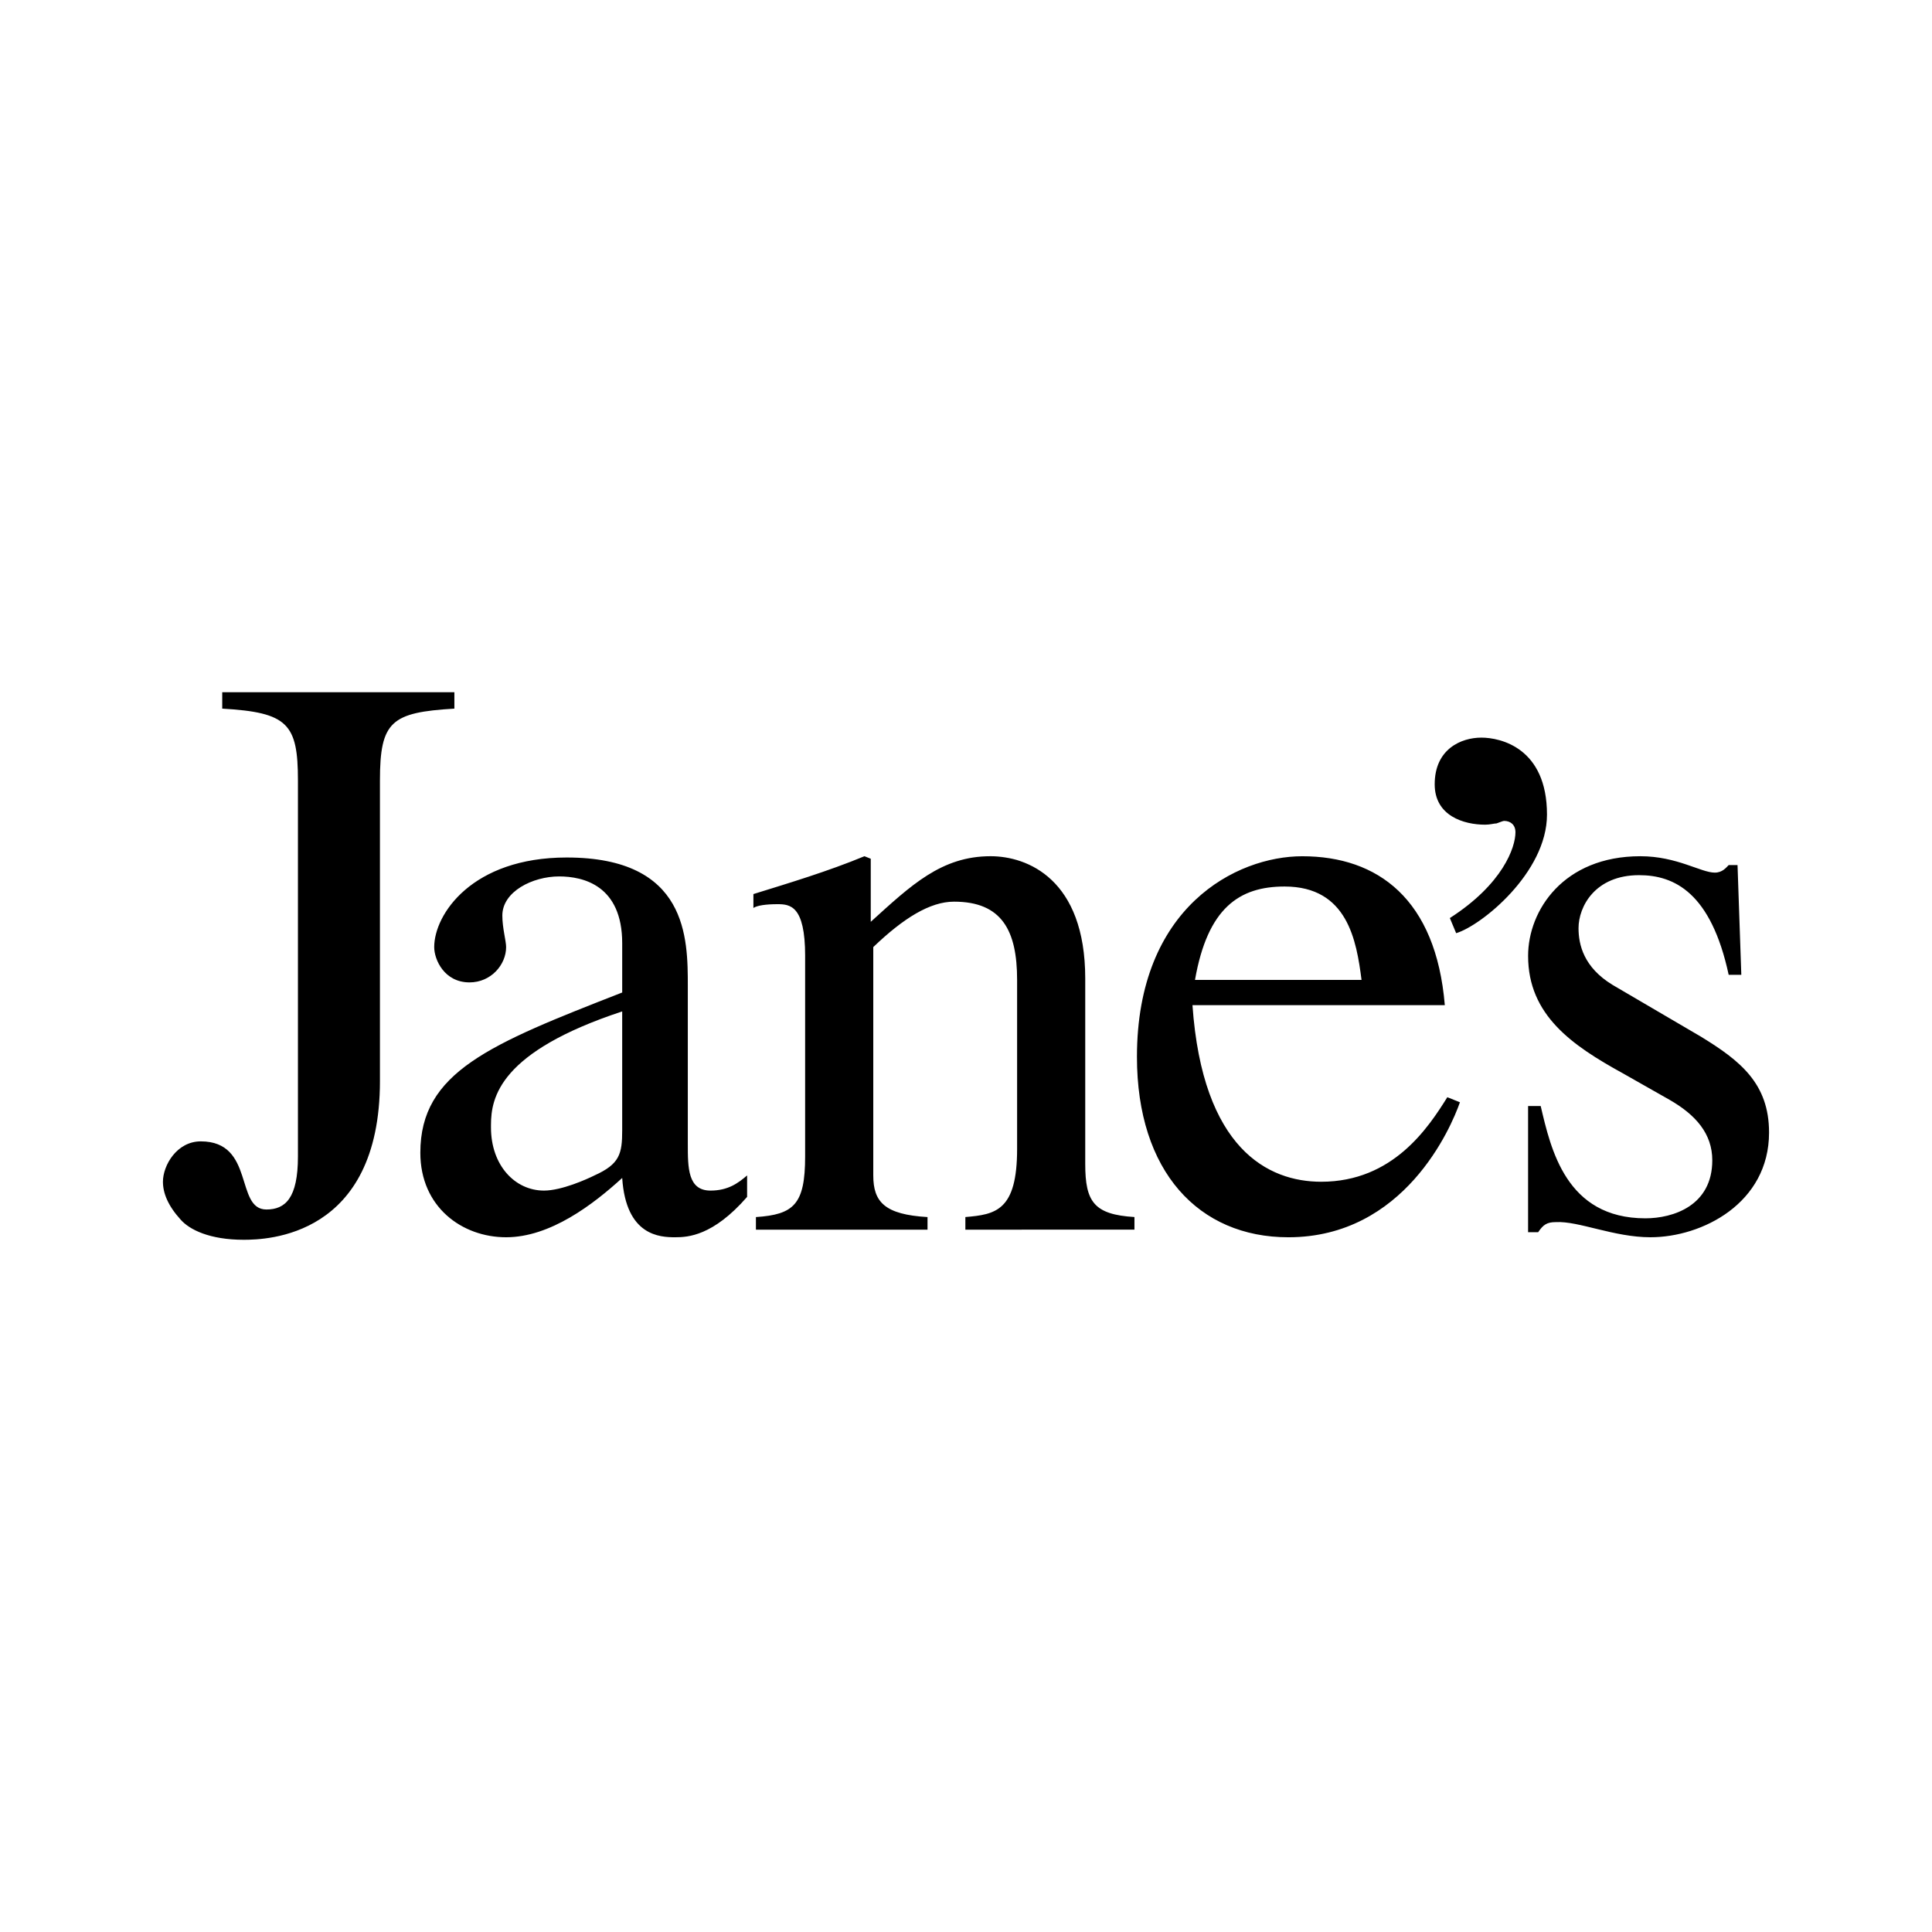 <svg xmlns="http://www.w3.org/2000/svg" width="2500" height="2500" viewBox="0 0 192.756 192.756"><g fill-rule="evenodd" clip-rule="evenodd"><path fill="#fff" d="M0 0h192.756v192.756H0V0z"/><path d="M37.908 107.832c0 15.609-11.329 15.861-13.594 15.861-3.399 0-5.413-1.008-6.294-2.014-1.259-1.385-1.763-2.643-1.763-3.777 0-1.635 1.385-4.027 3.776-4.027 5.413 0 3.398 6.797 6.546 6.797 1.888 0 3.147-1.133 3.147-5.287v-37.51c0-5.665-1.007-6.797-7.553-7.175v-1.637h23.161V70.7c-6.293.377-7.427 1.259-7.427 7.175v29.957h.001zM62.077 112.742c0 2.393-.252 3.398-2.77 4.531-.755.377-3.272 1.512-5.035 1.512-2.895 0-5.287-2.518-5.287-6.295v-.252c0-2.77.881-7.301 13.091-11.328v11.832h.001zm12.462 4.531c-.881.756-1.888 1.512-3.65 1.512-2.266 0-2.266-2.266-2.266-4.658V98.393c0-4.784 0-12.84-12.085-12.84-9.44 0-13.217 5.665-13.217 8.938 0 1.258 1.007 3.523 3.524 3.523 2.141 0 3.65-1.762 3.65-3.523 0-.629-.377-1.888-.377-3.147 0-2.392 3.021-3.902 5.665-3.902 2.392 0 6.294.881 6.294 6.671v4.909c-13.217 5.162-20.14 7.93-20.14 15.986 0 5.412 4.154 8.434 8.559 8.434 4.406 0 8.686-3.271 11.581-5.916.377 5.791 3.776 5.916 5.287 5.916 1.259 0 3.776-.125 7.175-4.027v-2.142zM80.329 95.371c0-5.035-1.51-5.161-2.769-5.161-1.133 0-2.014.126-2.392.377v-1.385c3.651-1.133 7.427-2.266 11.077-3.776l.63.251v6.293c4.028-3.65 7.049-6.545 11.958-6.545 3.65 0 9.441 2.266 9.441 12.209v18.504c0 3.777.881 5.035 4.91 5.287v1.258H96.315v-1.258c3.021-.252 5.162-.629 5.162-6.797V97.764c0-4.91-1.512-7.805-6.294-7.805-2.392 0-5.035 1.637-8.056 4.532v22.783c0 2.645 1.133 3.902 5.412 4.154v1.258h-17.12v-1.258c3.776-.252 4.909-1.258 4.909-6.043V95.371h.001zM119.225 97.764c1.258-7.176 4.406-9.316 8.938-9.316 6.293 0 7.174 5.413 7.678 9.316h-16.616zm25.175 11.705c-1.889 3.021-5.412 8.434-12.588 8.434-5.287 0-11.832-3.271-12.84-17.621h25.176c-.881-10.575-6.672-14.854-14.225-14.854-6.545 0-16.49 5.035-16.49 20.014 0 11.455 6.168 18 15.105 18 11.582 0 16.238-10.951 17.119-13.469l-1.257-.504zM144.652 91.595c5.287-3.399 6.545-7.05 6.545-8.56 0-.755-.504-1.133-1.133-1.133-.125 0-.377.126-.756.251-.252 0-.629.126-1.133.126-2.139 0-5.035-.881-5.035-4.028 0-3.525 2.645-4.658 4.658-4.658 1.889 0 6.545 1.007 6.545 7.679 0 5.791-6.545 11.077-9.062 11.832l-.629-1.509zM172.471 97.26c-1.762-8.183-5.412-9.945-8.938-9.945-4.406 0-6.043 3.147-6.043 5.287 0 1.636.504 3.902 3.4 5.664l8.811 5.162c3.902 2.391 6.797 4.656 6.797 9.566 0 7.049-6.67 10.447-11.832 10.447-3.65 0-7.176-1.637-9.441-1.51-.881 0-1.258.252-1.762 1.006h-1.006v-12.586h1.258c1.008 4.279 2.518 11.201 10.447 11.201 2.77 0 6.672-1.258 6.672-5.789 0-2.645-1.637-4.531-4.279-6.043l-4.658-2.643c-5.035-2.77-9.439-5.791-9.439-11.707 0-4.531 3.523-9.944 11.201-9.944 3.65 0 6.043 1.636 7.428 1.636.756 0 1.133-.504 1.385-.755h.881l.377 10.952h-1.259v.001z"/></g></svg>